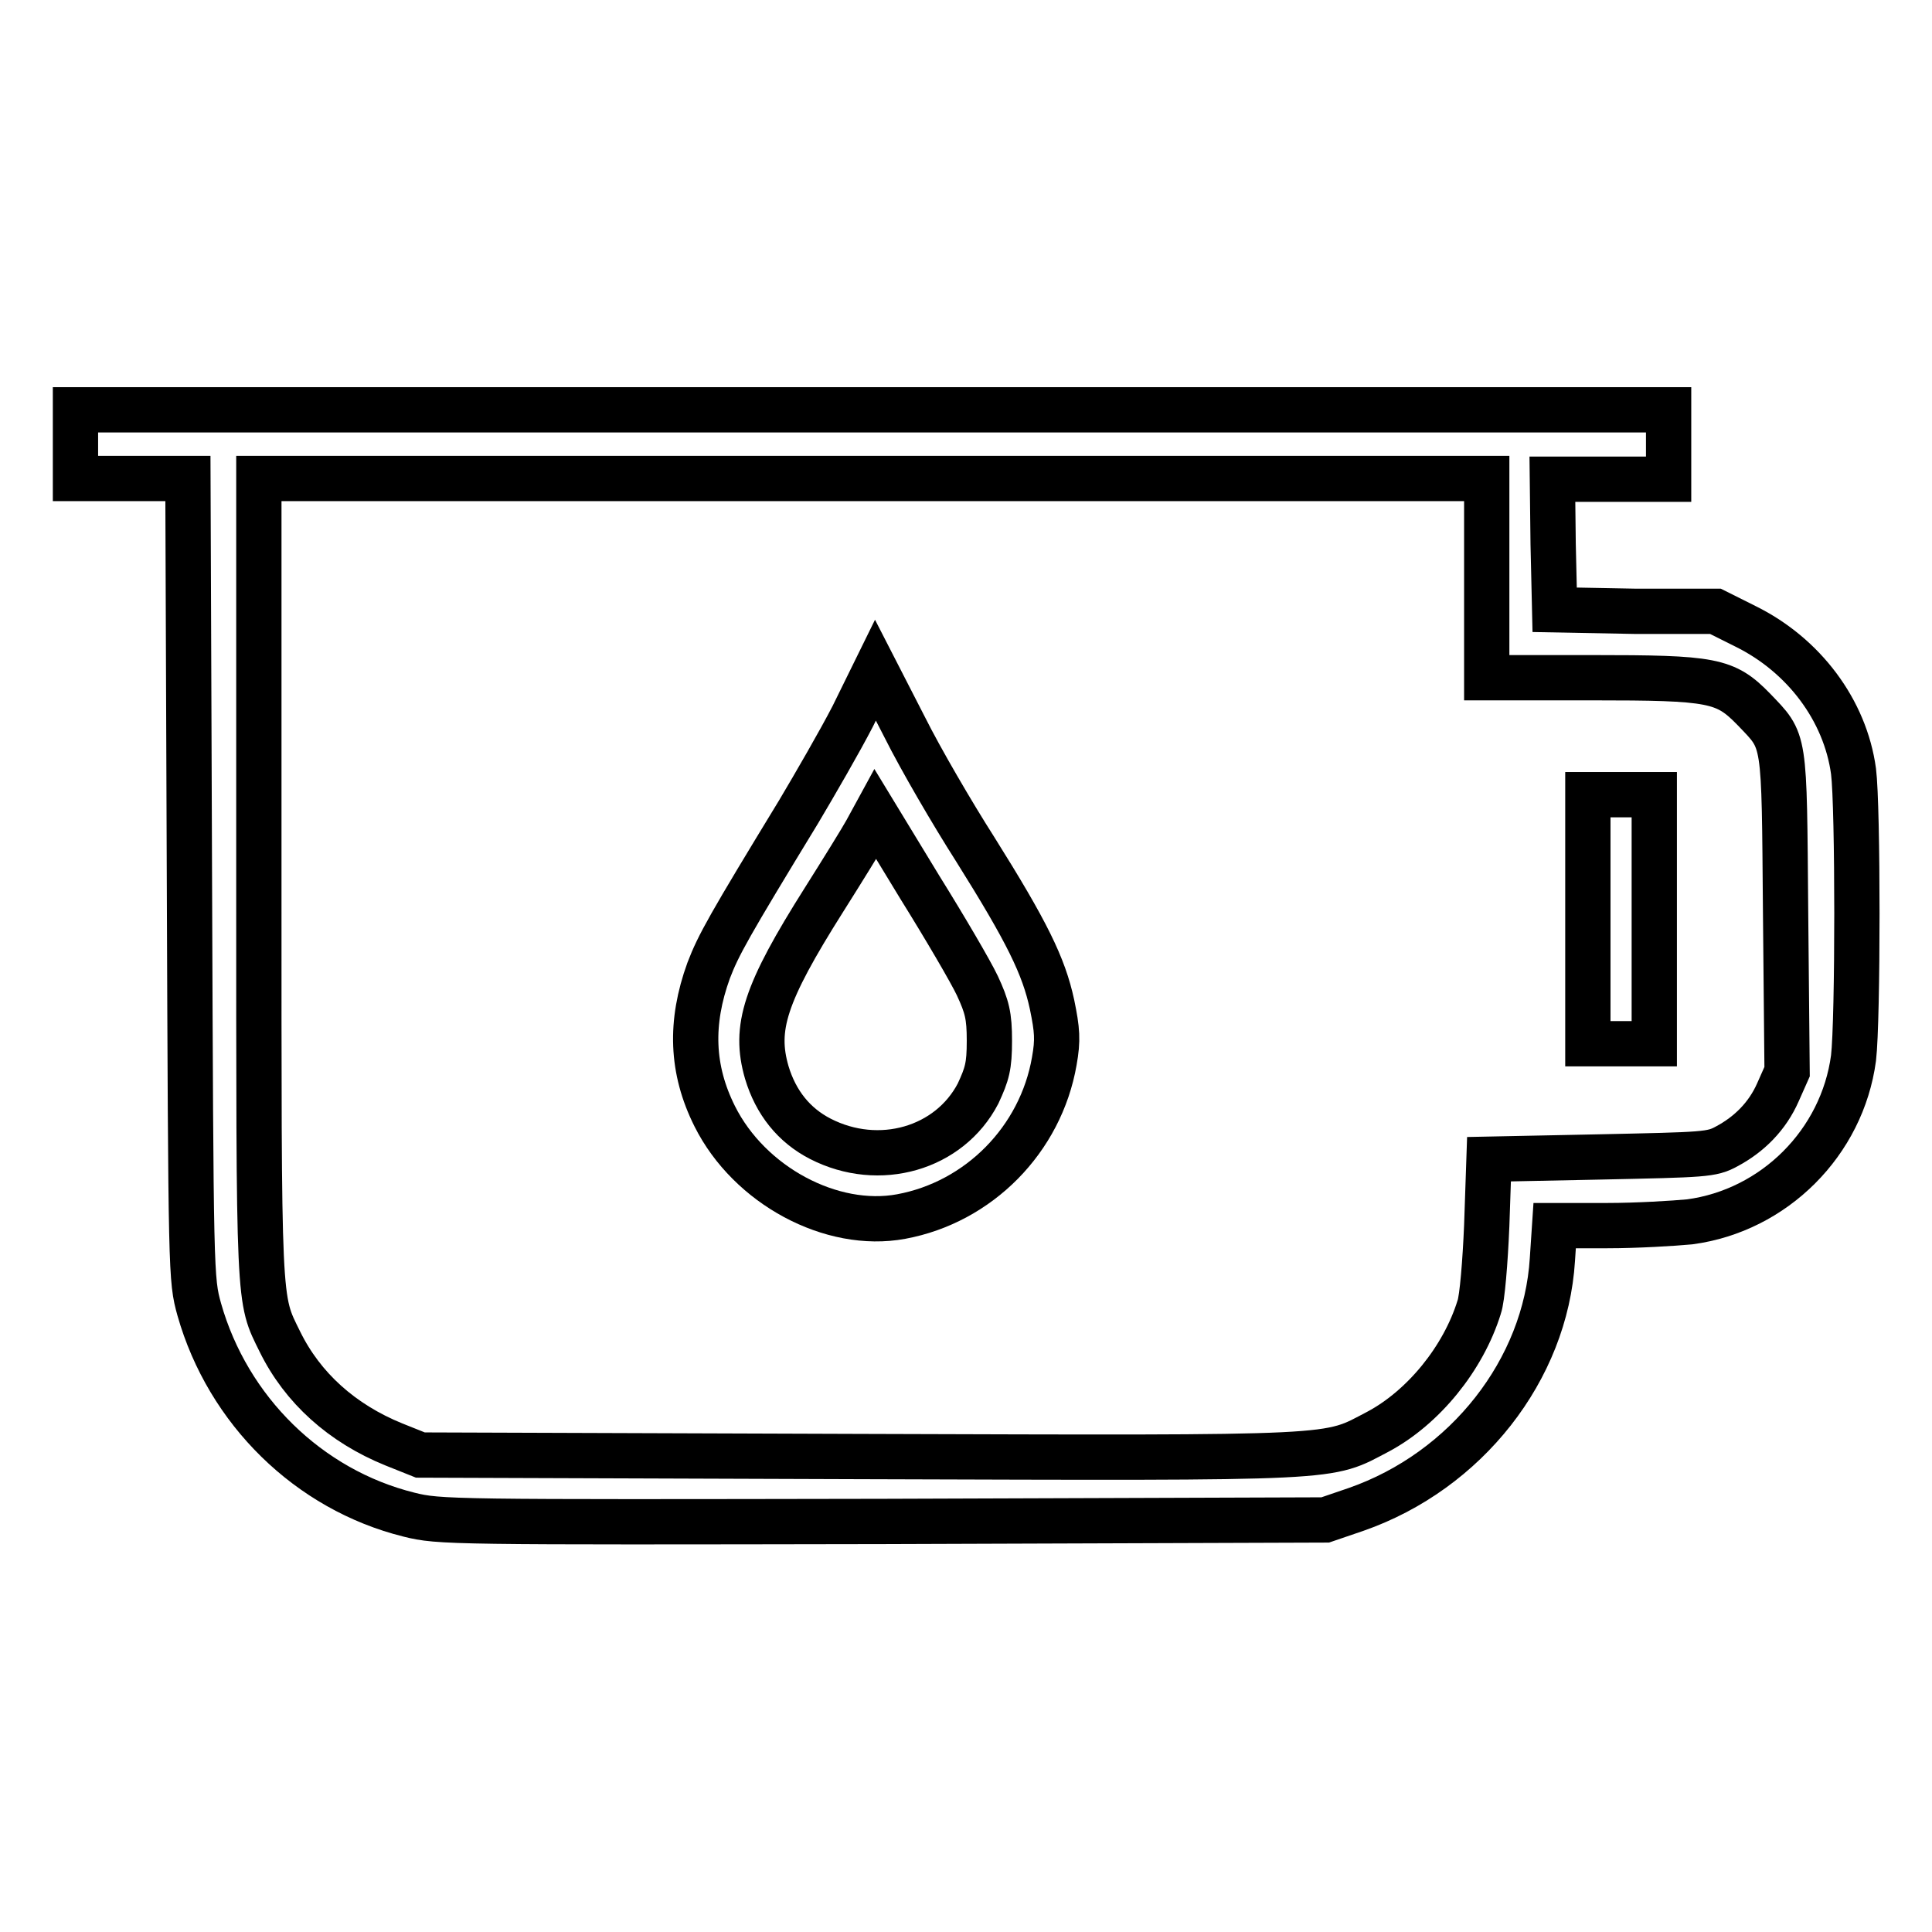 <?xml version="1.0" encoding="utf-8"?>
<!-- Svg Vector Icons : http://www.onlinewebfonts.com/icon -->
<!DOCTYPE svg PUBLIC "-//W3C//DTD SVG 1.1//EN" "http://www.w3.org/Graphics/SVG/1.1/DTD/svg11.dtd">
<svg version="1.1" xmlns="http://www.w3.org/2000/svg" xmlns:xlink="http://www.w3.org/1999/xlink" x="0px" y="0px" viewBox="0 0 256 256" enable-background="new 0 0 256 256" xml:space="preserve">
<g><g><g><path stroke-width="6" fill-opacity="0" stroke="#000000"  d="M10,58.8v4.6h7.5h7.4l0.2,53c0.2,52.8,0.2,53.1,1.3,57.1c3.8,13.4,14.5,23.9,27.8,27.2c4,1,5.5,1,62.8,0.9l58.6-0.2l4.1-1.4c14.6-5.1,25.1-18.5,26-33.1l0.3-4.5h7c3.9,0,8.8-0.3,10.9-0.5c11.2-1.5,20.2-10.5,21.7-21.7c0.6-5.1,0.6-33.3,0-38c-1.1-8.1-6.6-15.4-14.3-19.2l-4-2L216.6,81L206,80.8l-0.2-8.7l-0.1-8.6h7.7h7.7v-4.6v-4.6H115.6H10V58.8z M197,76.6v13.2h13.9c16.1,0,17.7,0.3,21.5,4.2c4.2,4.4,4,3.3,4.2,26.9l0.2,21.1l-1.2,2.7c-1.4,3.2-3.8,5.6-6.8,7.2c-2,1.1-2.9,1.1-16.8,1.4l-14.7,0.3l-0.3,8.8c-0.2,4.8-0.6,9.7-1,10.8c-2.1,6.8-7.4,13.3-13.4,16.5c-6.9,3.6-3.9,3.5-68.6,3.3l-58.3-0.2l-3.5-1.4c-6.9-2.8-12.1-7.5-15.1-13.6c-2.9-5.9-2.8-3.9-2.8-61.4v-53h81.4H197V76.6L197,76.6z"/><path stroke-width="6" fill-opacity="0" stroke="#000000"  d="M113,94.9c-1.7,3.3-5,9-7.2,12.7c-9.2,15.1-10.6,17.6-11.9,21c-2.5,6.9-2.3,13.1,0.8,19.3c4.6,9.2,15.5,15,24.7,13.3c10.3-1.9,18.5-10.2,20.3-20.6c0.5-2.8,0.4-4.1-0.3-7.5c-1.1-5.1-3.3-9.6-10.2-20.6c-3-4.7-7.2-11.9-9.3-16.1l-3.9-7.6L113,94.9z M129.5,130.6c1.3,2.8,1.6,4,1.6,7.3c0,3.4-0.3,4.4-1.5,7c-3.8,7.3-13.1,10-20.9,6c-3.5-1.8-5.9-4.8-7.1-8.8c-1.7-5.9-0.3-10.4,7.6-22.9c2.4-3.8,5-8,5.6-9.1l1.2-2.2l5.9,9.7C125.2,122.9,128.6,128.7,129.5,130.6z"/><path stroke-width="6" fill-opacity="0" stroke="#000000"  d="M210.4,121.8v16.5h4.4h4.4v-16.5v-16.5h-4.4h-4.4V121.8z"/></g></g></g>
</svg>